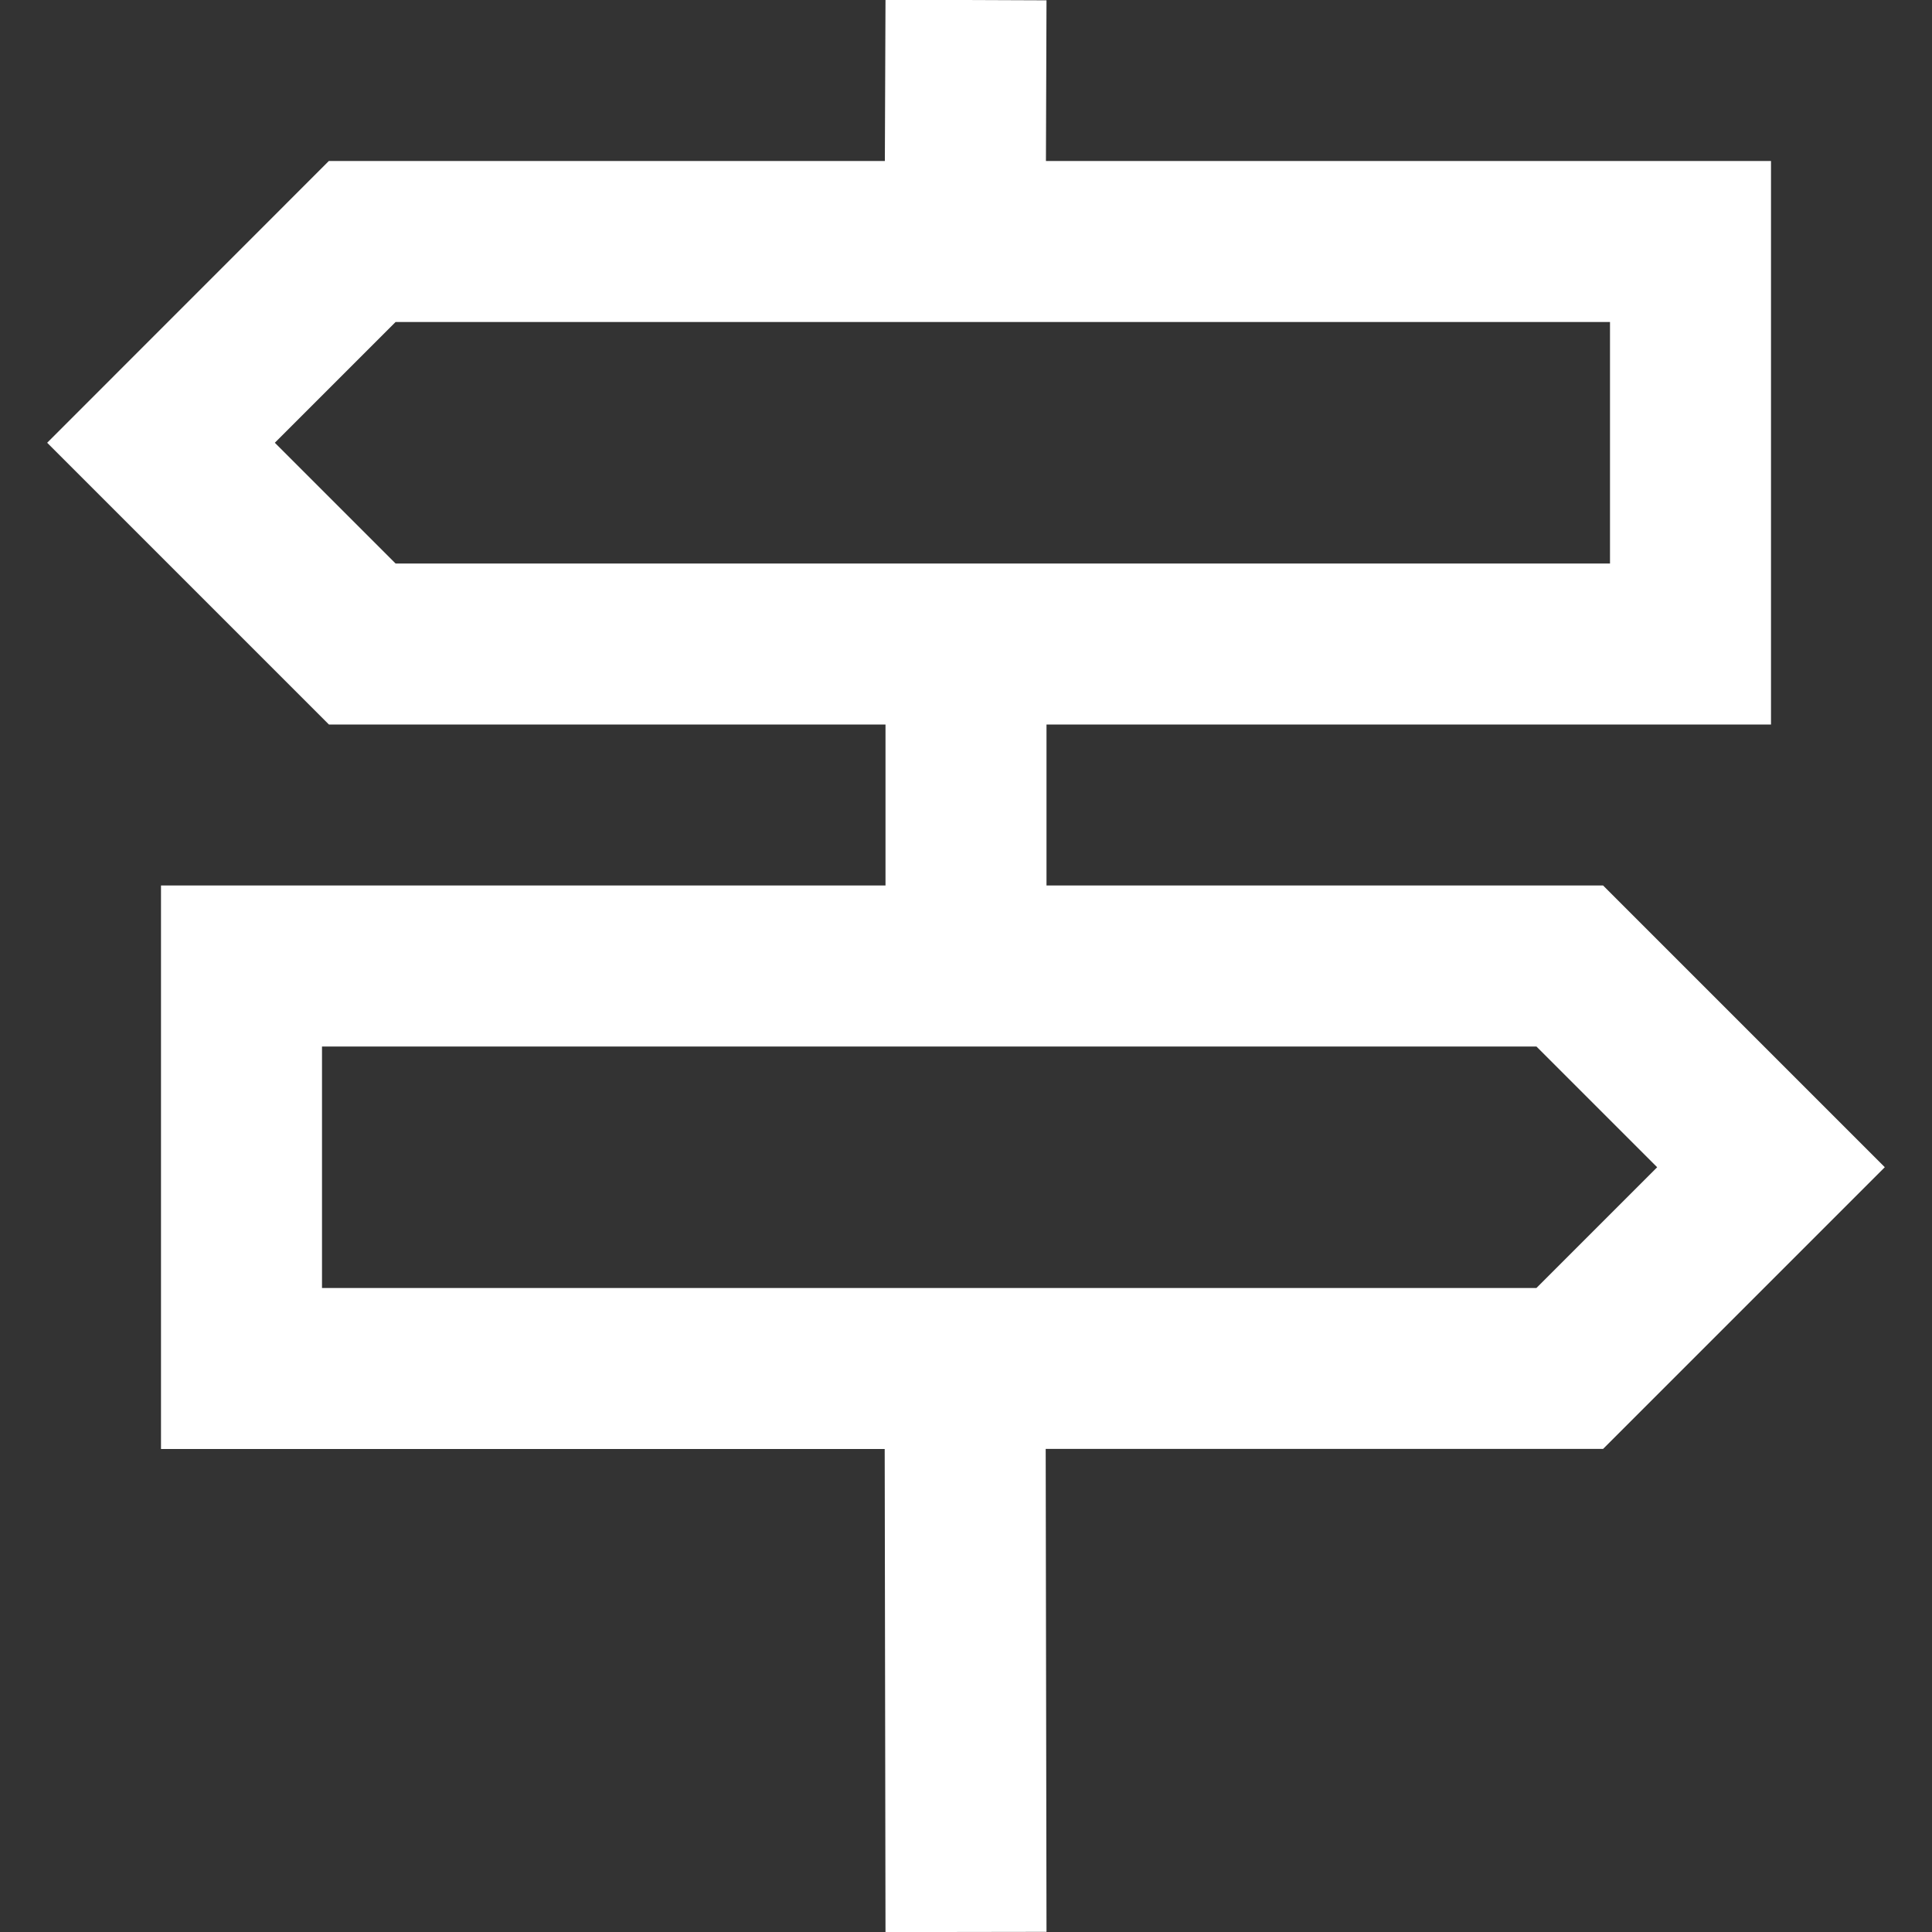 <svg width="24" height="24" viewBox="0 0 24 24" fill="none" xmlns="http://www.w3.org/2000/svg">
<rect x="0" y="0" width="24" height="24" fill="#333333" stroke="none"/>
<g clip-path="url(#clip0_36_6129)">
<path d="M23.414 14.5L19.914 11H13V9H22V2H12.993L13 0.004L11 -0.004L10.992 2H4.085L0.586 5.5L4.086 9H11V11H2V18H10.99L11 24.001L13 23.998L12.99 17.999H19.914L23.414 14.499V14.5ZM3.414 5.5L4.914 4H20V7H4.914L3.414 5.5ZM4 16V13H19.086L20.586 14.5L19.086 16H4Z" fill="white"/>
</g>
<defs>
<clipPath id="clip0_36_6129">
<rect width="24" height="24" fill="white"/>
</clipPath>
</defs>
</svg>
